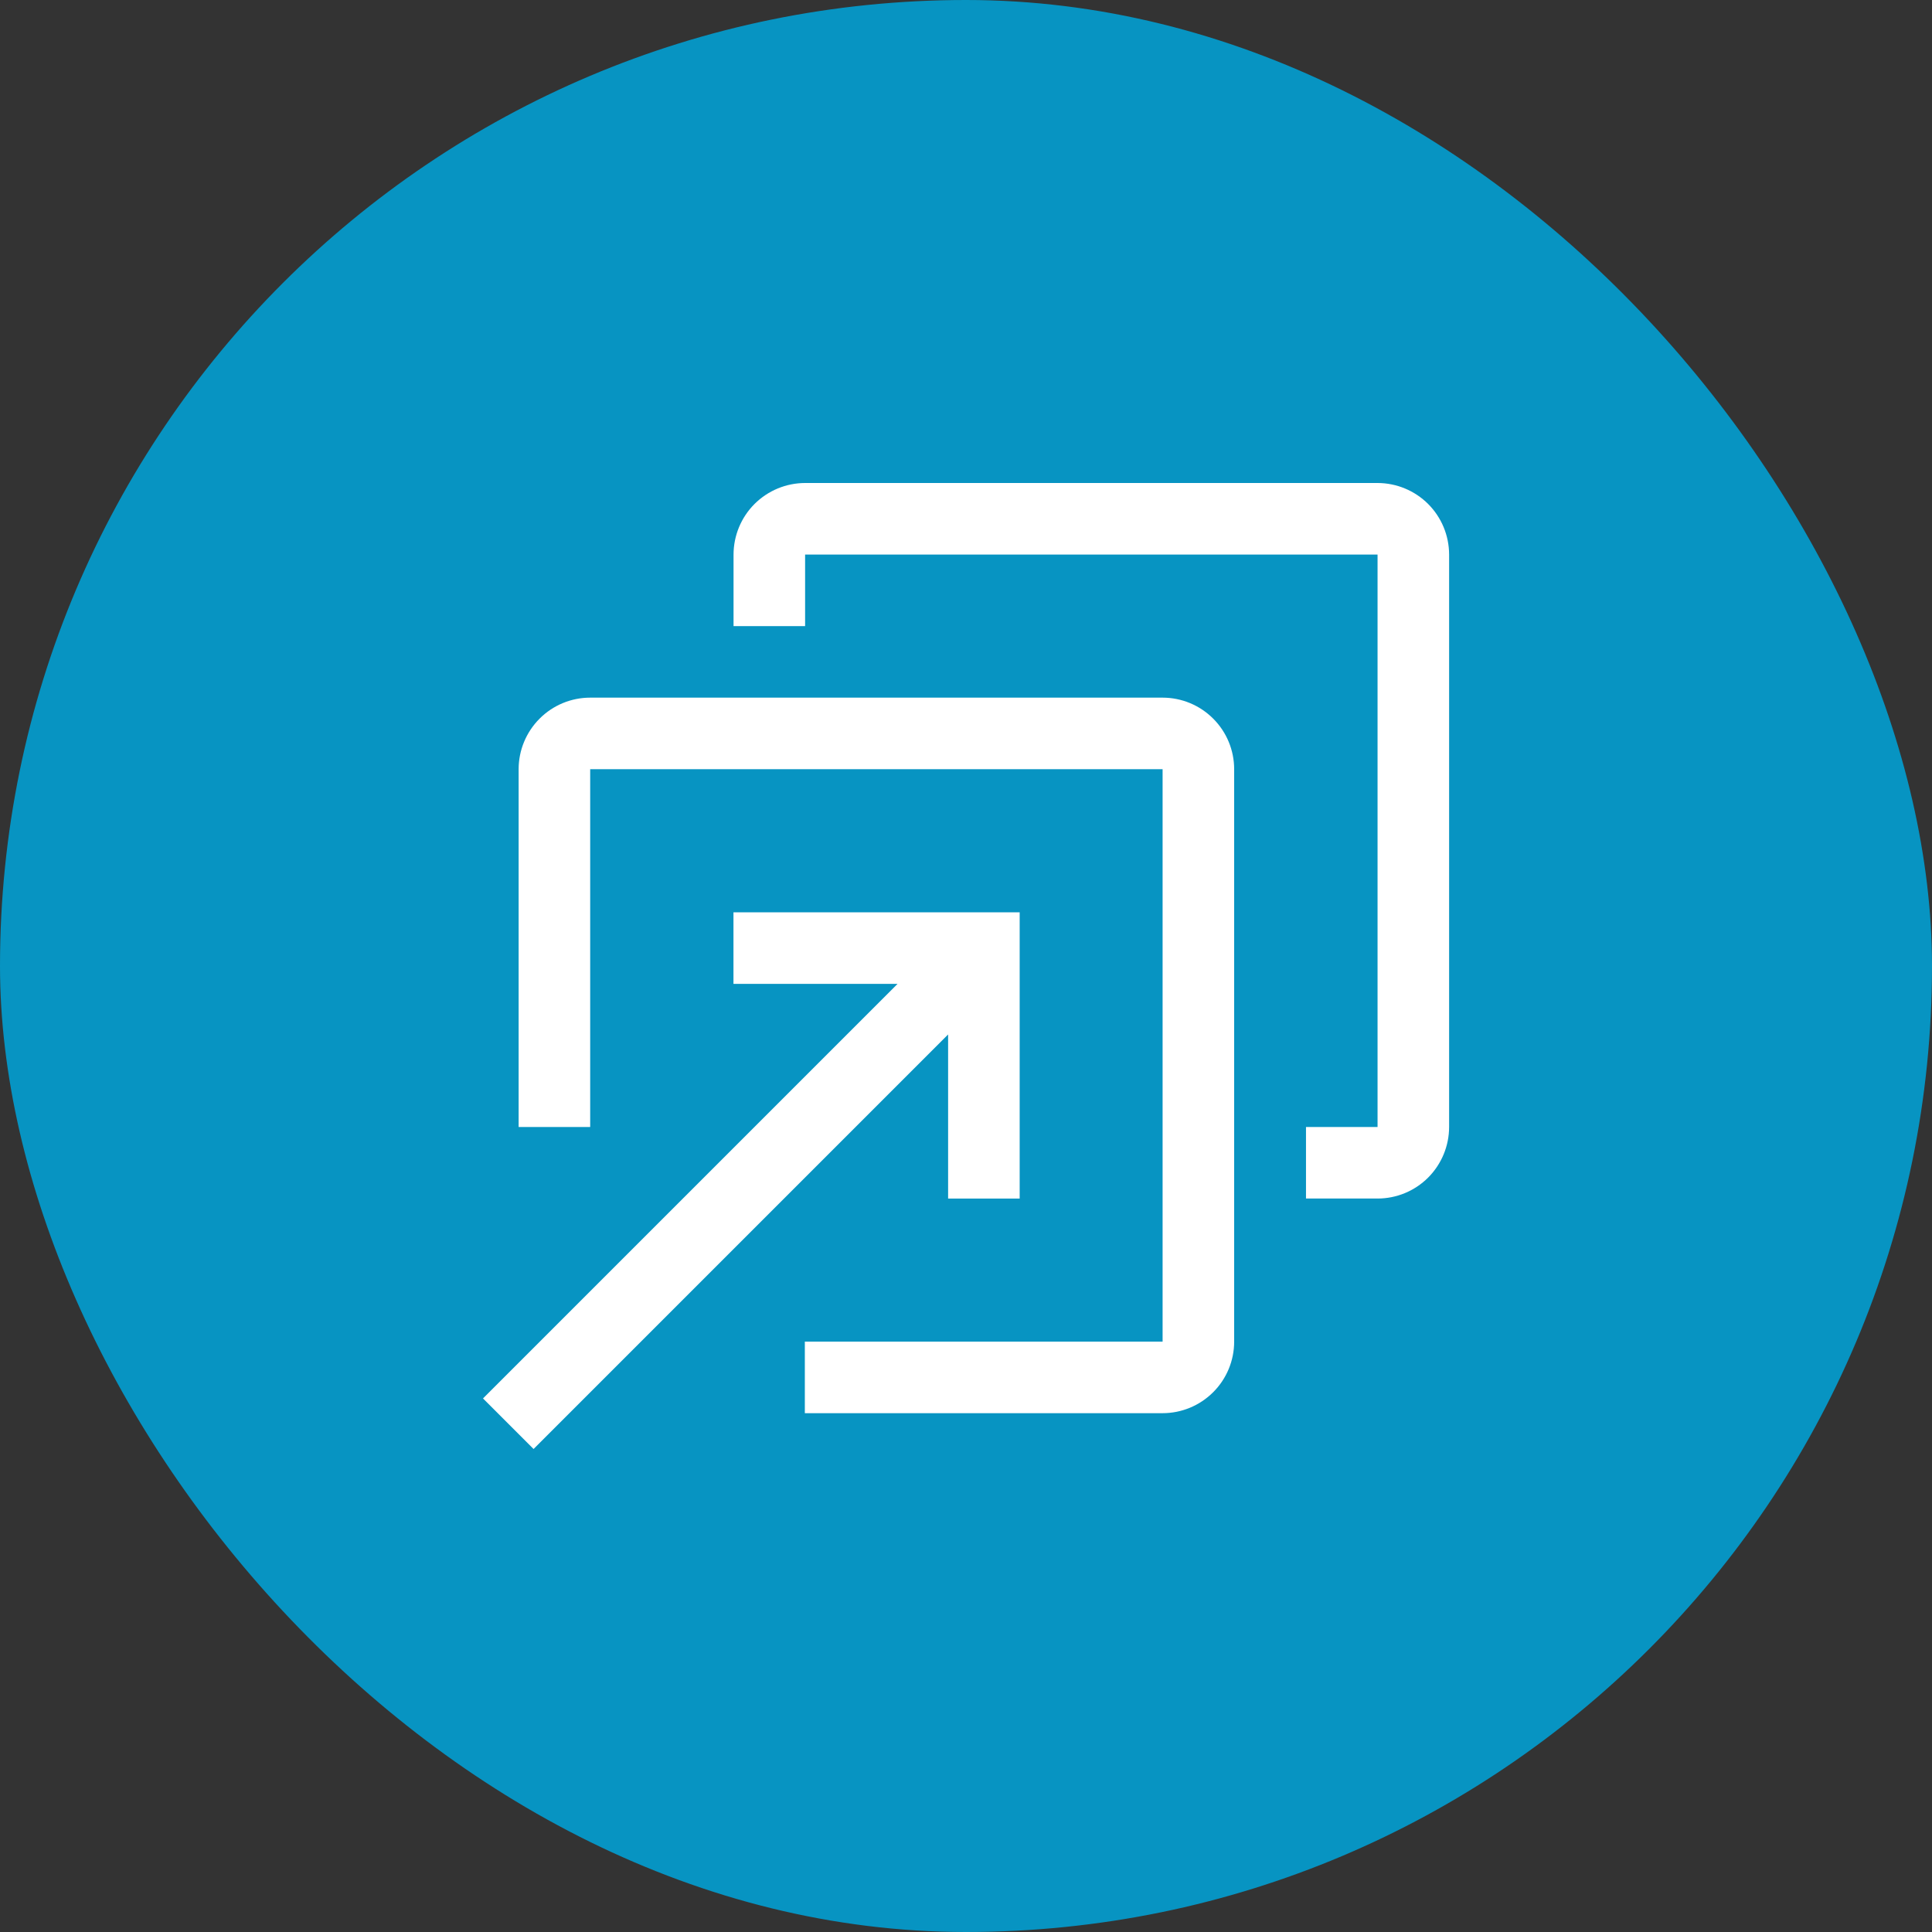 <svg width="50" height="50" viewBox="0 0 50 50" fill="none" xmlns="http://www.w3.org/2000/svg">
<rect x="0" y="0" width="50" height="50" fill="#333333" stroke="none"/>
<rect width="50" height="50" rx="25" fill="#0794C2"/>
<path d="M30.088 36.573H20.829V34.721H30.088V19.907H15.274V29.166H13.422V19.907C13.422 19.416 13.618 18.945 13.965 18.598C14.312 18.25 14.783 18.055 15.274 18.055H30.088C30.579 18.055 31.05 18.25 31.397 18.598C31.745 18.945 31.94 19.416 31.94 19.907V34.721C31.94 35.212 31.745 35.683 31.397 36.03C31.05 36.377 30.579 36.573 30.088 36.573Z" fill="white"/>
<path d="M35.651 31.018H33.799V29.167H35.651V14.352H20.836V16.204H18.984V14.352C18.985 13.861 19.18 13.39 19.527 13.043C19.875 12.696 20.345 12.501 20.836 12.5H35.651C36.142 12.501 36.613 12.696 36.96 13.043C37.307 13.39 37.502 13.861 37.503 14.352V29.167C37.502 29.658 37.307 30.128 36.96 30.476C36.613 30.823 36.142 31.018 35.651 31.018Z" fill="white"/>
<path d="M18.982 23.611V25.463H23.228L12.5 36.191L13.809 37.5L24.537 26.772V31.019H26.389V23.611H18.982Z" fill="white"/>
</svg>
